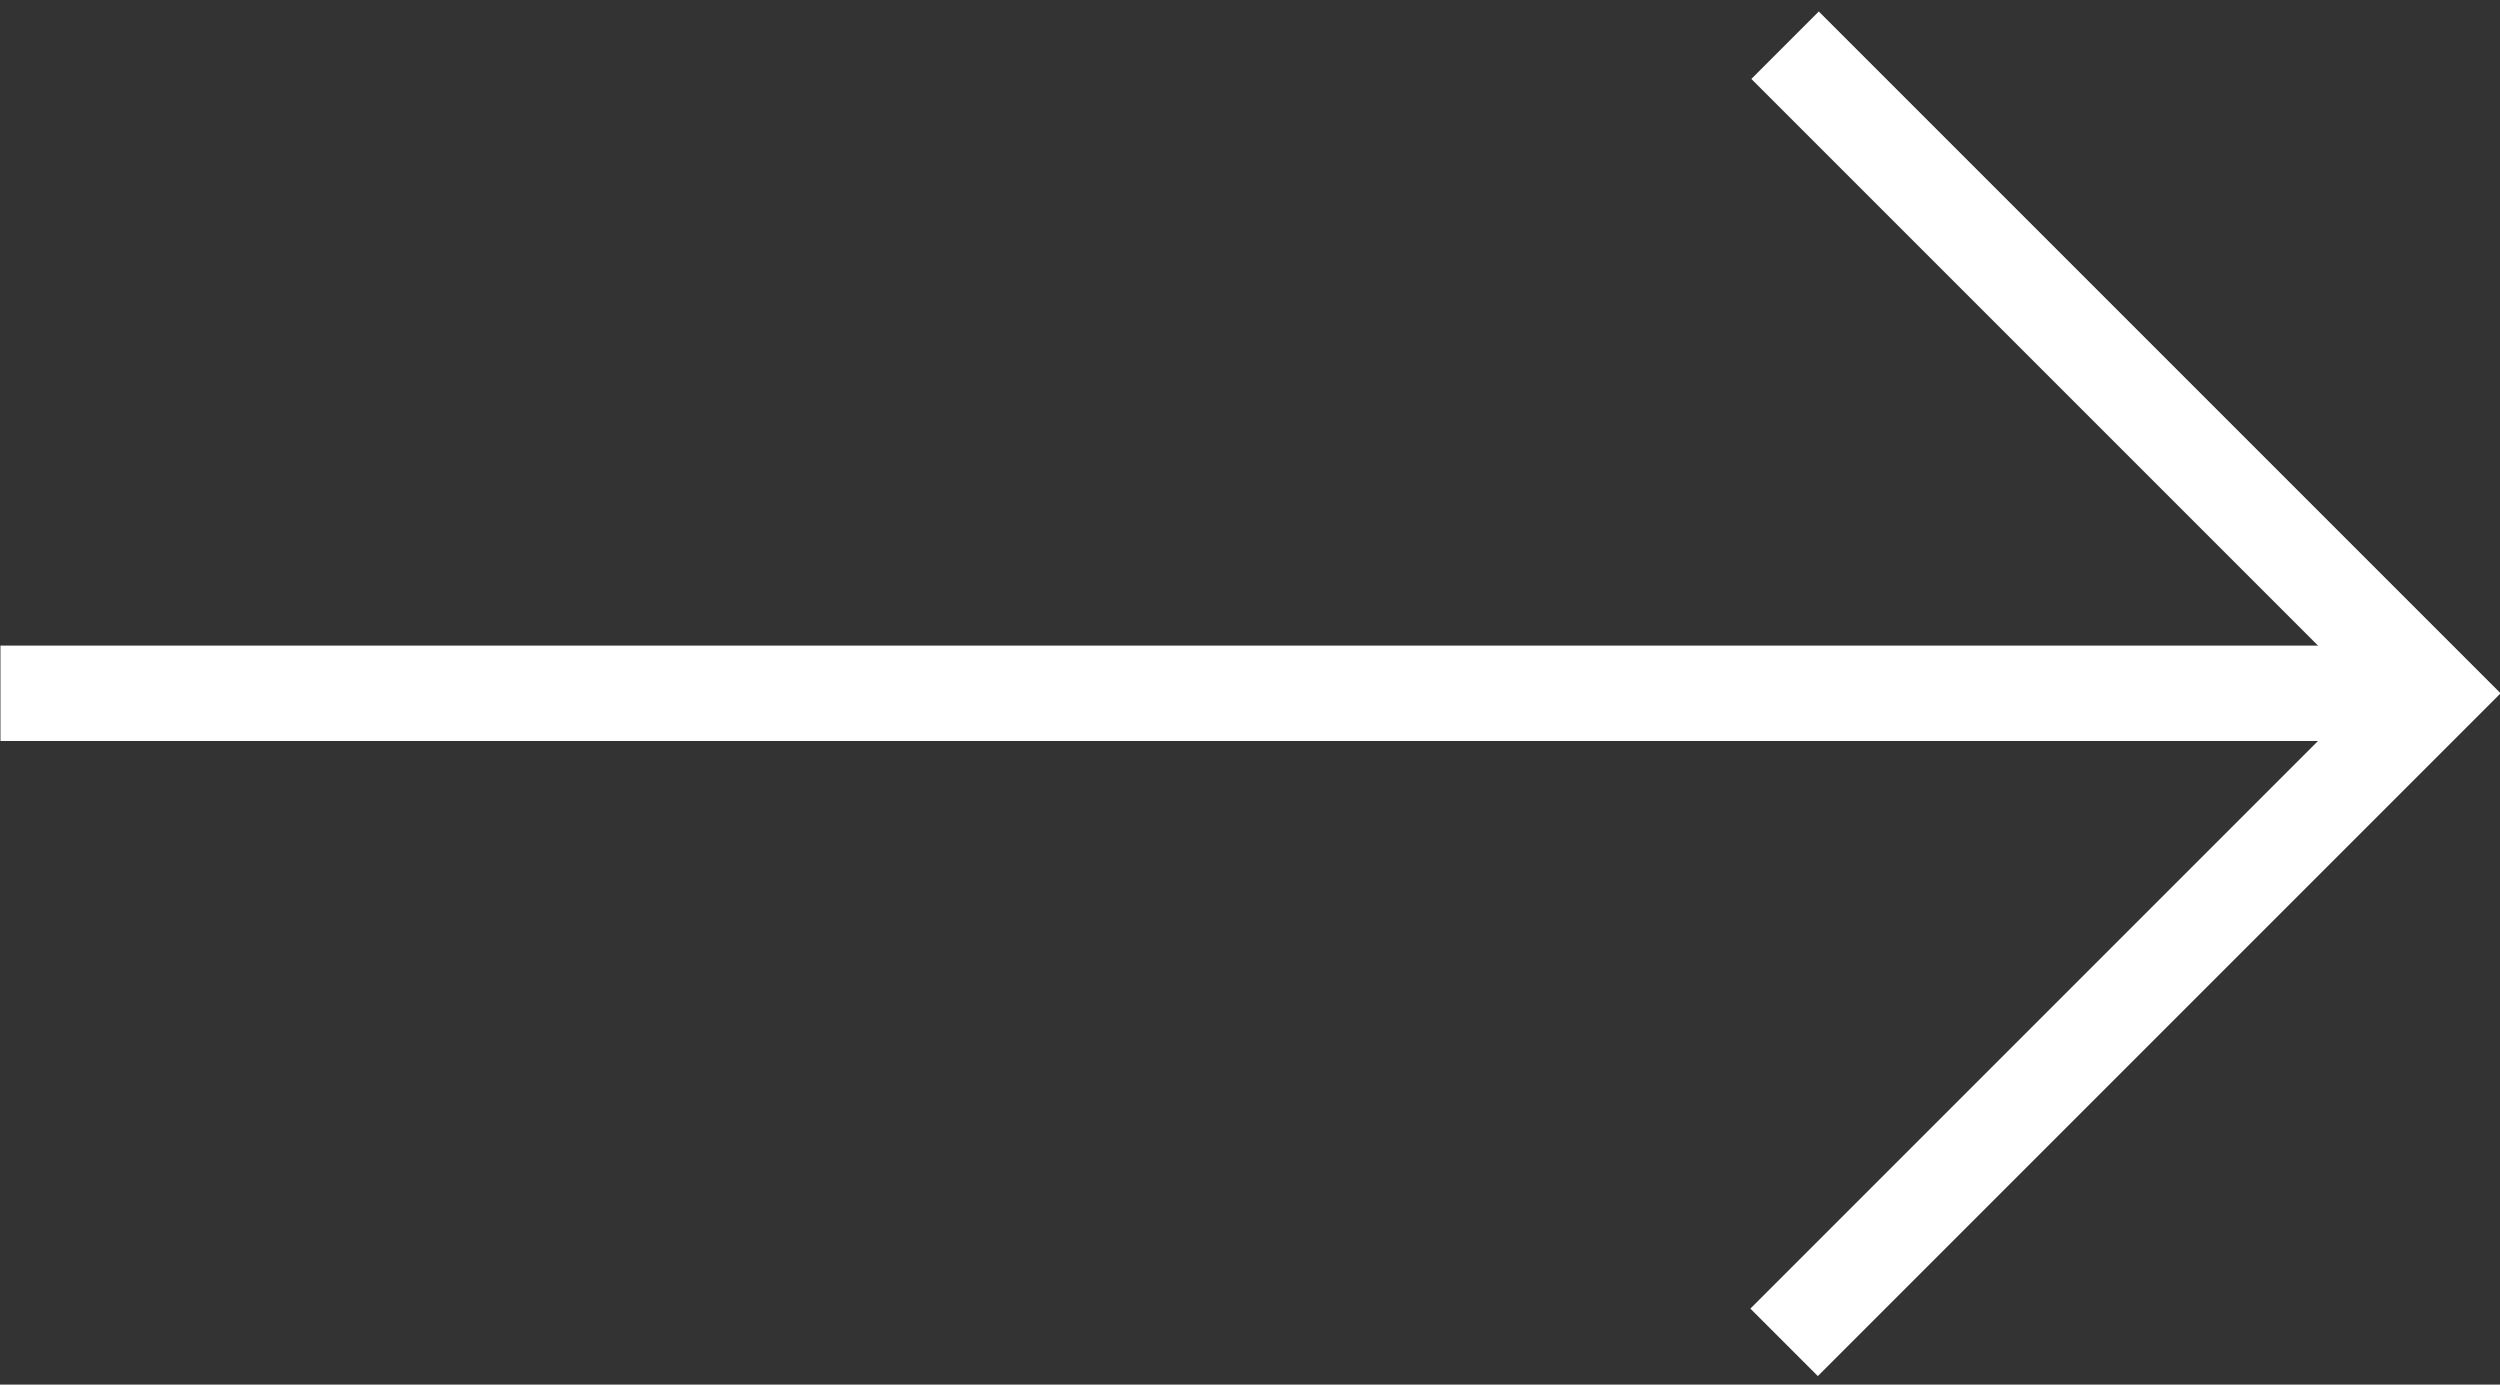 <?xml version="1.0" encoding="utf-8"?>
<!-- Generator: Adobe Illustrator 25.0.0, SVG Export Plug-In . SVG Version: 6.00 Build 0)  -->
<svg version="1.1" id="Laag_1" xmlns="http://www.w3.org/2000/svg" xmlns:xlink="http://www.w3.org/1999/xlink" x="0px" y="0px"
	 viewBox="0 0 260 144" style="enable-background:new 0 0 260 144;" xml:space="preserve">
<rect x="0" y="0" width="260" height="144" fill="#333333" stroke="none"/>
<style type="text/css">
	.st0{fill:none;stroke:#FFFFFF;stroke-width:9.92;stroke-miterlimit:10;}
</style>
<g id="Group_176" transform="translate(13.947 25.503) rotate(180)">
	<path id="Path_88" class="st0" d="M-171.7,20.8l-67.4-67.4l67.5-67.5"/>
	<line id="Line_36" class="st0" x1="13.9" y1="-46.6" x2="-239.1" y2="-46.6"/>
</g>
</svg>
